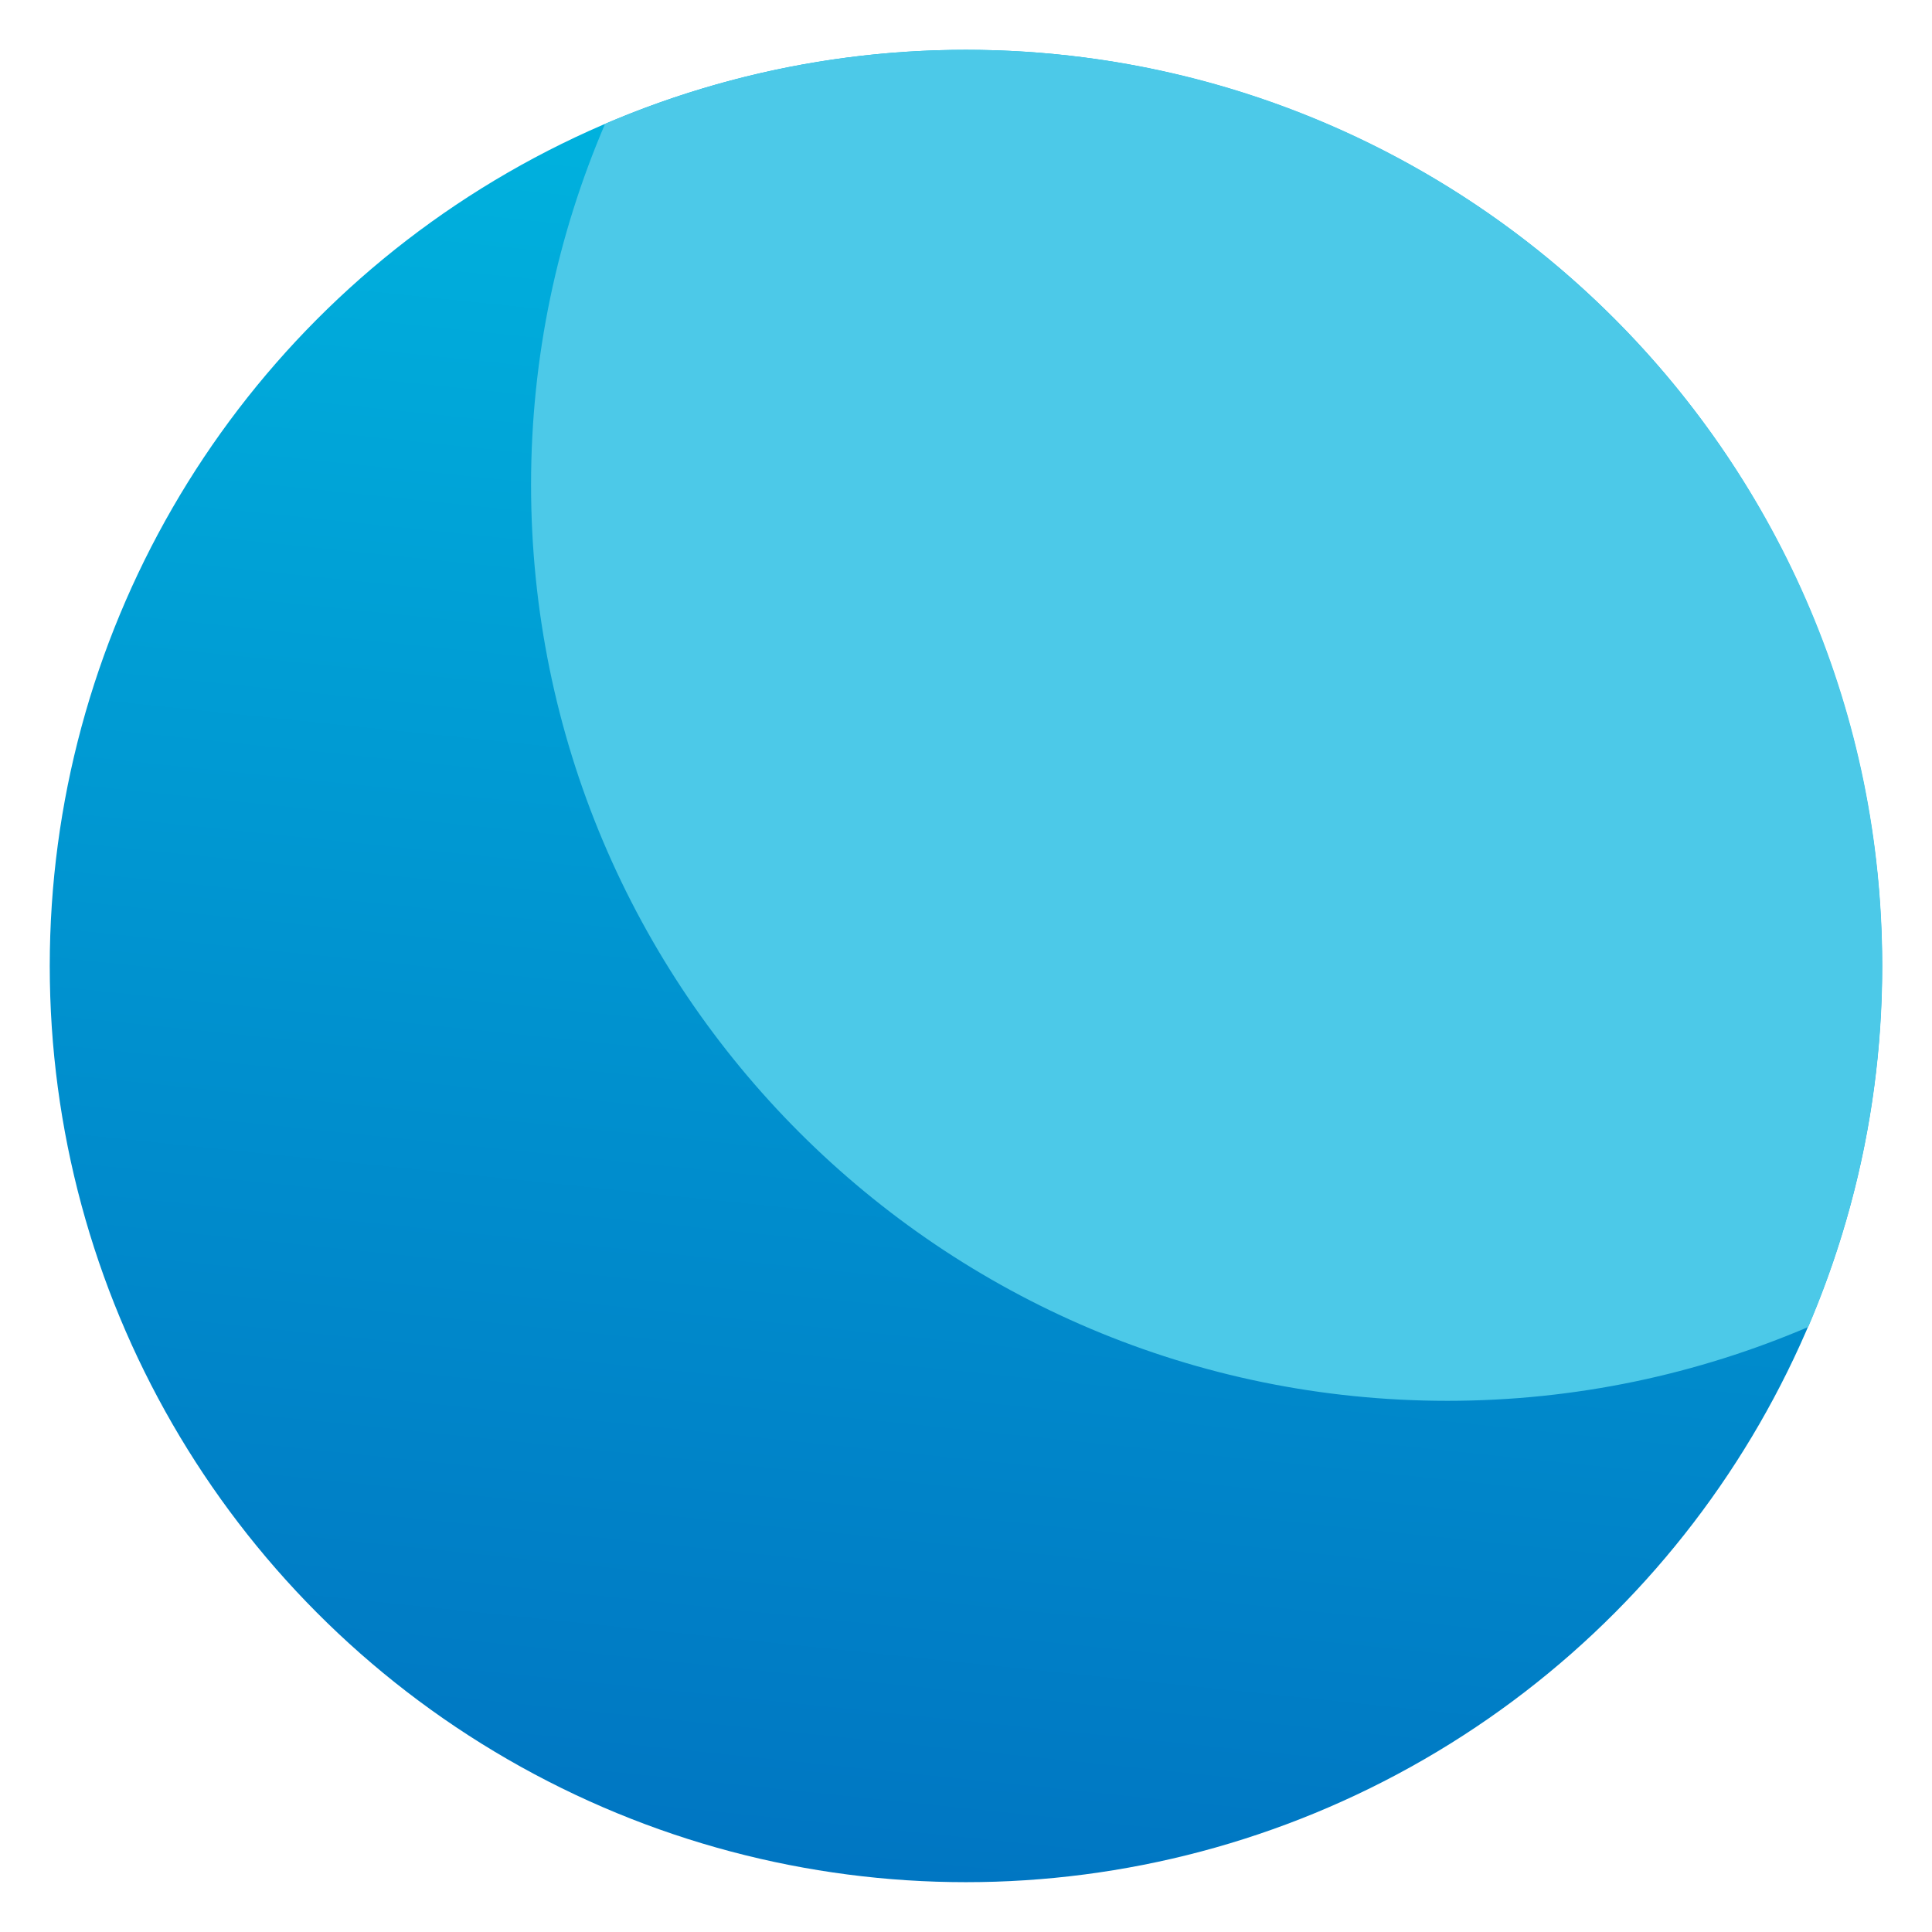 <svg clip-rule="evenodd" fill-rule="evenodd" stroke-linejoin="round" stroke-miterlimit="2" viewBox="0 0 48 48" xmlns="http://www.w3.org/2000/svg">
 <linearGradient id="a" x2="1" gradientTransform="matrix(3.814 -43.151 43.151 3.814 43.783 48.535)" gradientUnits="userSpaceOnUse">
  <stop stop-color="#0076c2" offset="0"/>
  <stop stop-color="#00b2de" offset="1"/>
 </linearGradient>
 <circle cx="23.998" cy="24" r="22.762" fill="url(#a)"/>
 <path d="m23.998 1.238c-3.182 0-6.21.658-8.965 1.839-1.181 2.755-1.839 5.783-1.839 8.965 0 12.572 10.194 22.761 22.767 22.761 3.181 0 6.21-.658 8.964-1.834 1.177-2.754 1.839-5.783 1.839-8.969 0-12.573-10.193-22.762-22.766-22.762z" fill="#4cc9e8" fill-rule="nonzero"/>
</svg>
